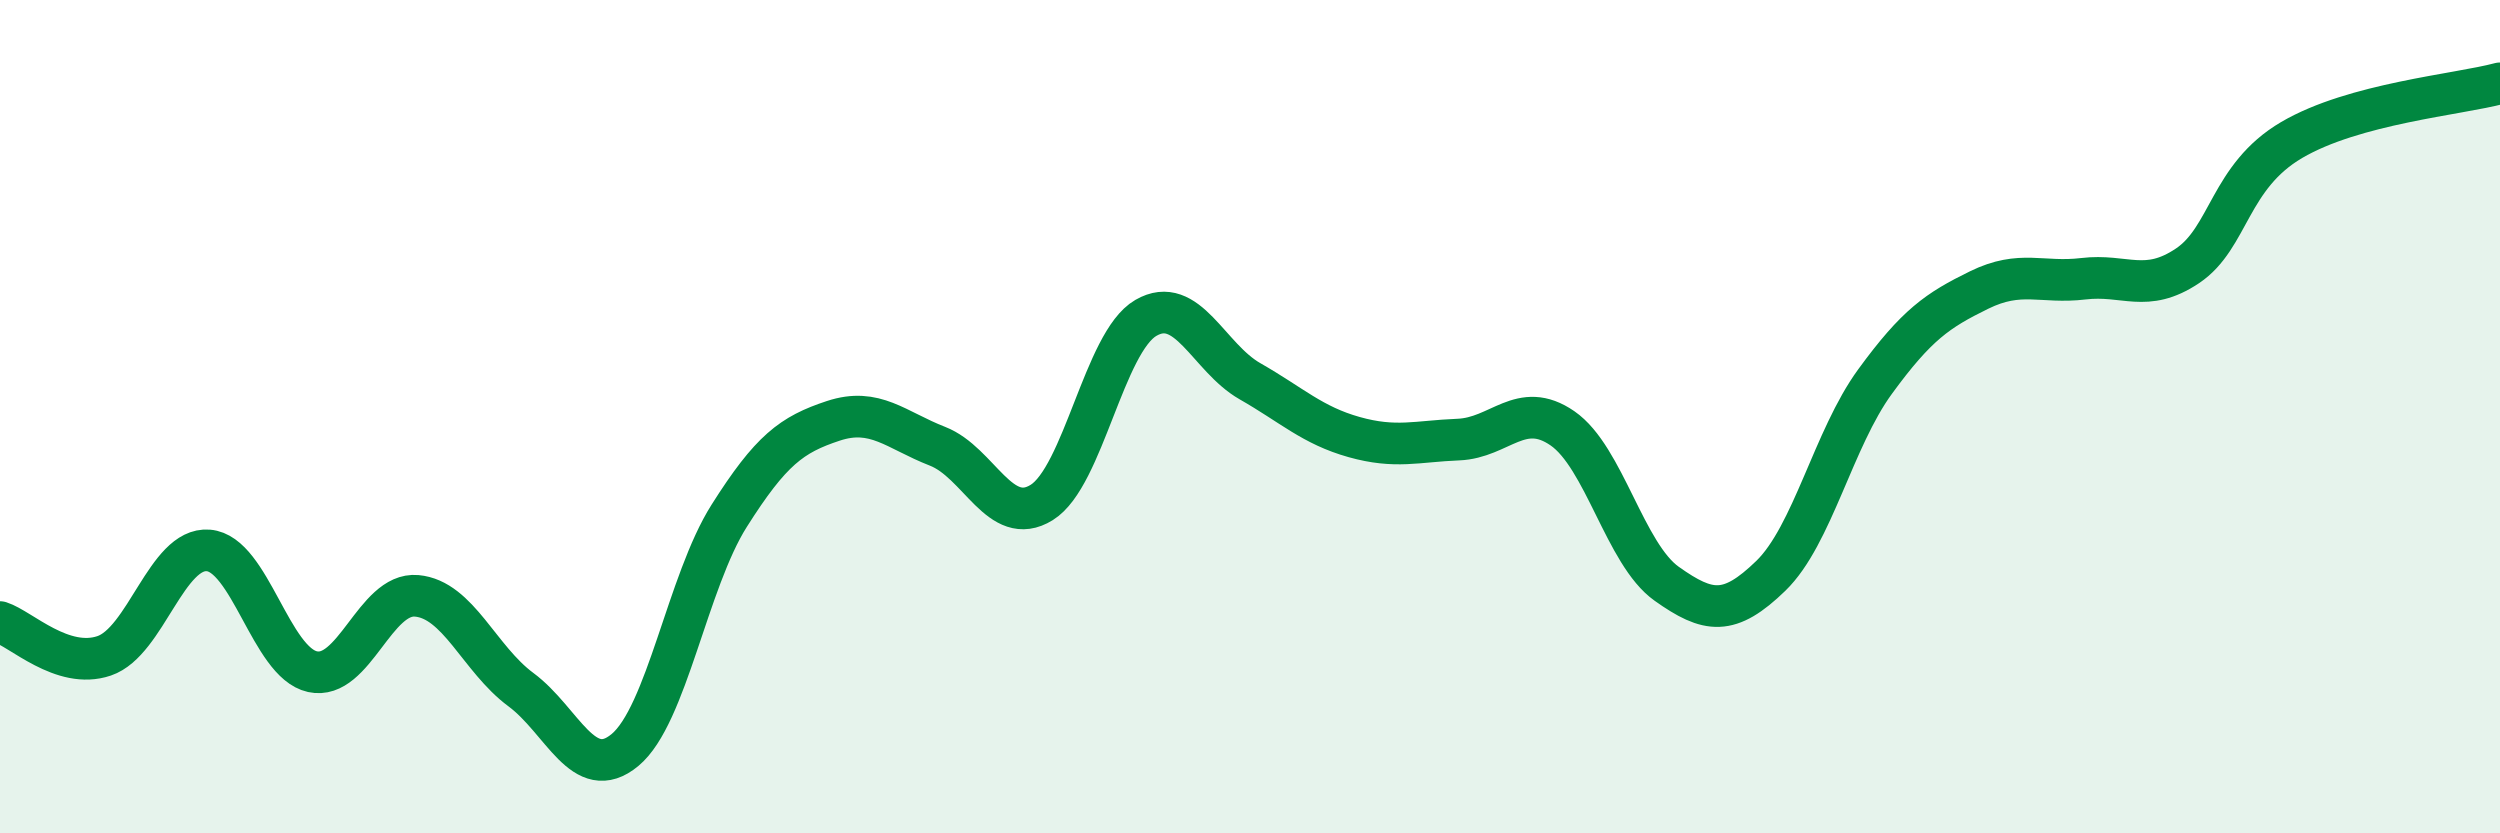 
    <svg width="60" height="20" viewBox="0 0 60 20" xmlns="http://www.w3.org/2000/svg">
      <path
        d="M 0,14.93 C 0.5,15.09 1.5,16.08 2.5,15.74 C 3.5,15.4 4,13.13 5,13.21 C 6,13.29 6.5,15.9 7.5,16.12 C 8.5,16.34 9,14.21 10,14.3 C 11,14.39 11.5,15.81 12.5,16.55 C 13.5,17.29 14,18.83 15,18 C 16,17.17 16.5,13.96 17.5,12.38 C 18.5,10.8 19,10.43 20,10.1 C 21,9.77 21.5,10.32 22.5,10.71 C 23.5,11.1 24,12.68 25,12.06 C 26,11.44 26.5,8.21 27.5,7.63 C 28.5,7.05 29,8.58 30,9.15 C 31,9.72 31.5,10.21 32.5,10.49 C 33.5,10.77 34,10.59 35,10.55 C 36,10.51 36.5,9.59 37.5,10.28 C 38.5,10.97 39,13.3 40,14.01 C 41,14.72 41.5,14.79 42.5,13.82 C 43.5,12.85 44,10.53 45,9.16 C 46,7.79 46.5,7.45 47.5,6.96 C 48.5,6.47 49,6.81 50,6.69 C 51,6.57 51.5,7.05 52.5,6.38 C 53.5,5.71 53.5,4.24 55,3.36 C 56.5,2.48 59,2.27 60,2L60 20L0 20Z"
        fill="#008740"
        opacity="0.1"
        stroke-linecap="round"
        stroke-linejoin="round"
      />
      <path
        d="M 0,14.93 C 0.5,15.09 1.5,16.08 2.5,15.74 C 3.5,15.4 4,13.13 5,13.21 C 6,13.29 6.5,15.9 7.5,16.12 C 8.5,16.34 9,14.21 10,14.3 C 11,14.39 11.5,15.81 12.5,16.55 C 13.5,17.29 14,18.83 15,18 C 16,17.17 16.5,13.96 17.5,12.38 C 18.5,10.8 19,10.43 20,10.1 C 21,9.77 21.5,10.32 22.5,10.71 C 23.5,11.1 24,12.68 25,12.06 C 26,11.44 26.5,8.21 27.5,7.63 C 28.5,7.05 29,8.58 30,9.15 C 31,9.72 31.5,10.21 32.5,10.49 C 33.5,10.77 34,10.59 35,10.55 C 36,10.51 36.5,9.59 37.5,10.28 C 38.5,10.97 39,13.3 40,14.01 C 41,14.72 41.5,14.79 42.5,13.82 C 43.5,12.85 44,10.53 45,9.16 C 46,7.79 46.5,7.45 47.5,6.96 C 48.5,6.47 49,6.81 50,6.69 C 51,6.57 51.5,7.05 52.5,6.38 C 53.5,5.71 53.5,4.24 55,3.36 C 56.5,2.48 59,2.27 60,2"
        stroke="#008740"
        stroke-width="1"
        fill="none"
        stroke-linecap="round"
        stroke-linejoin="round"
      />
    </svg>
  